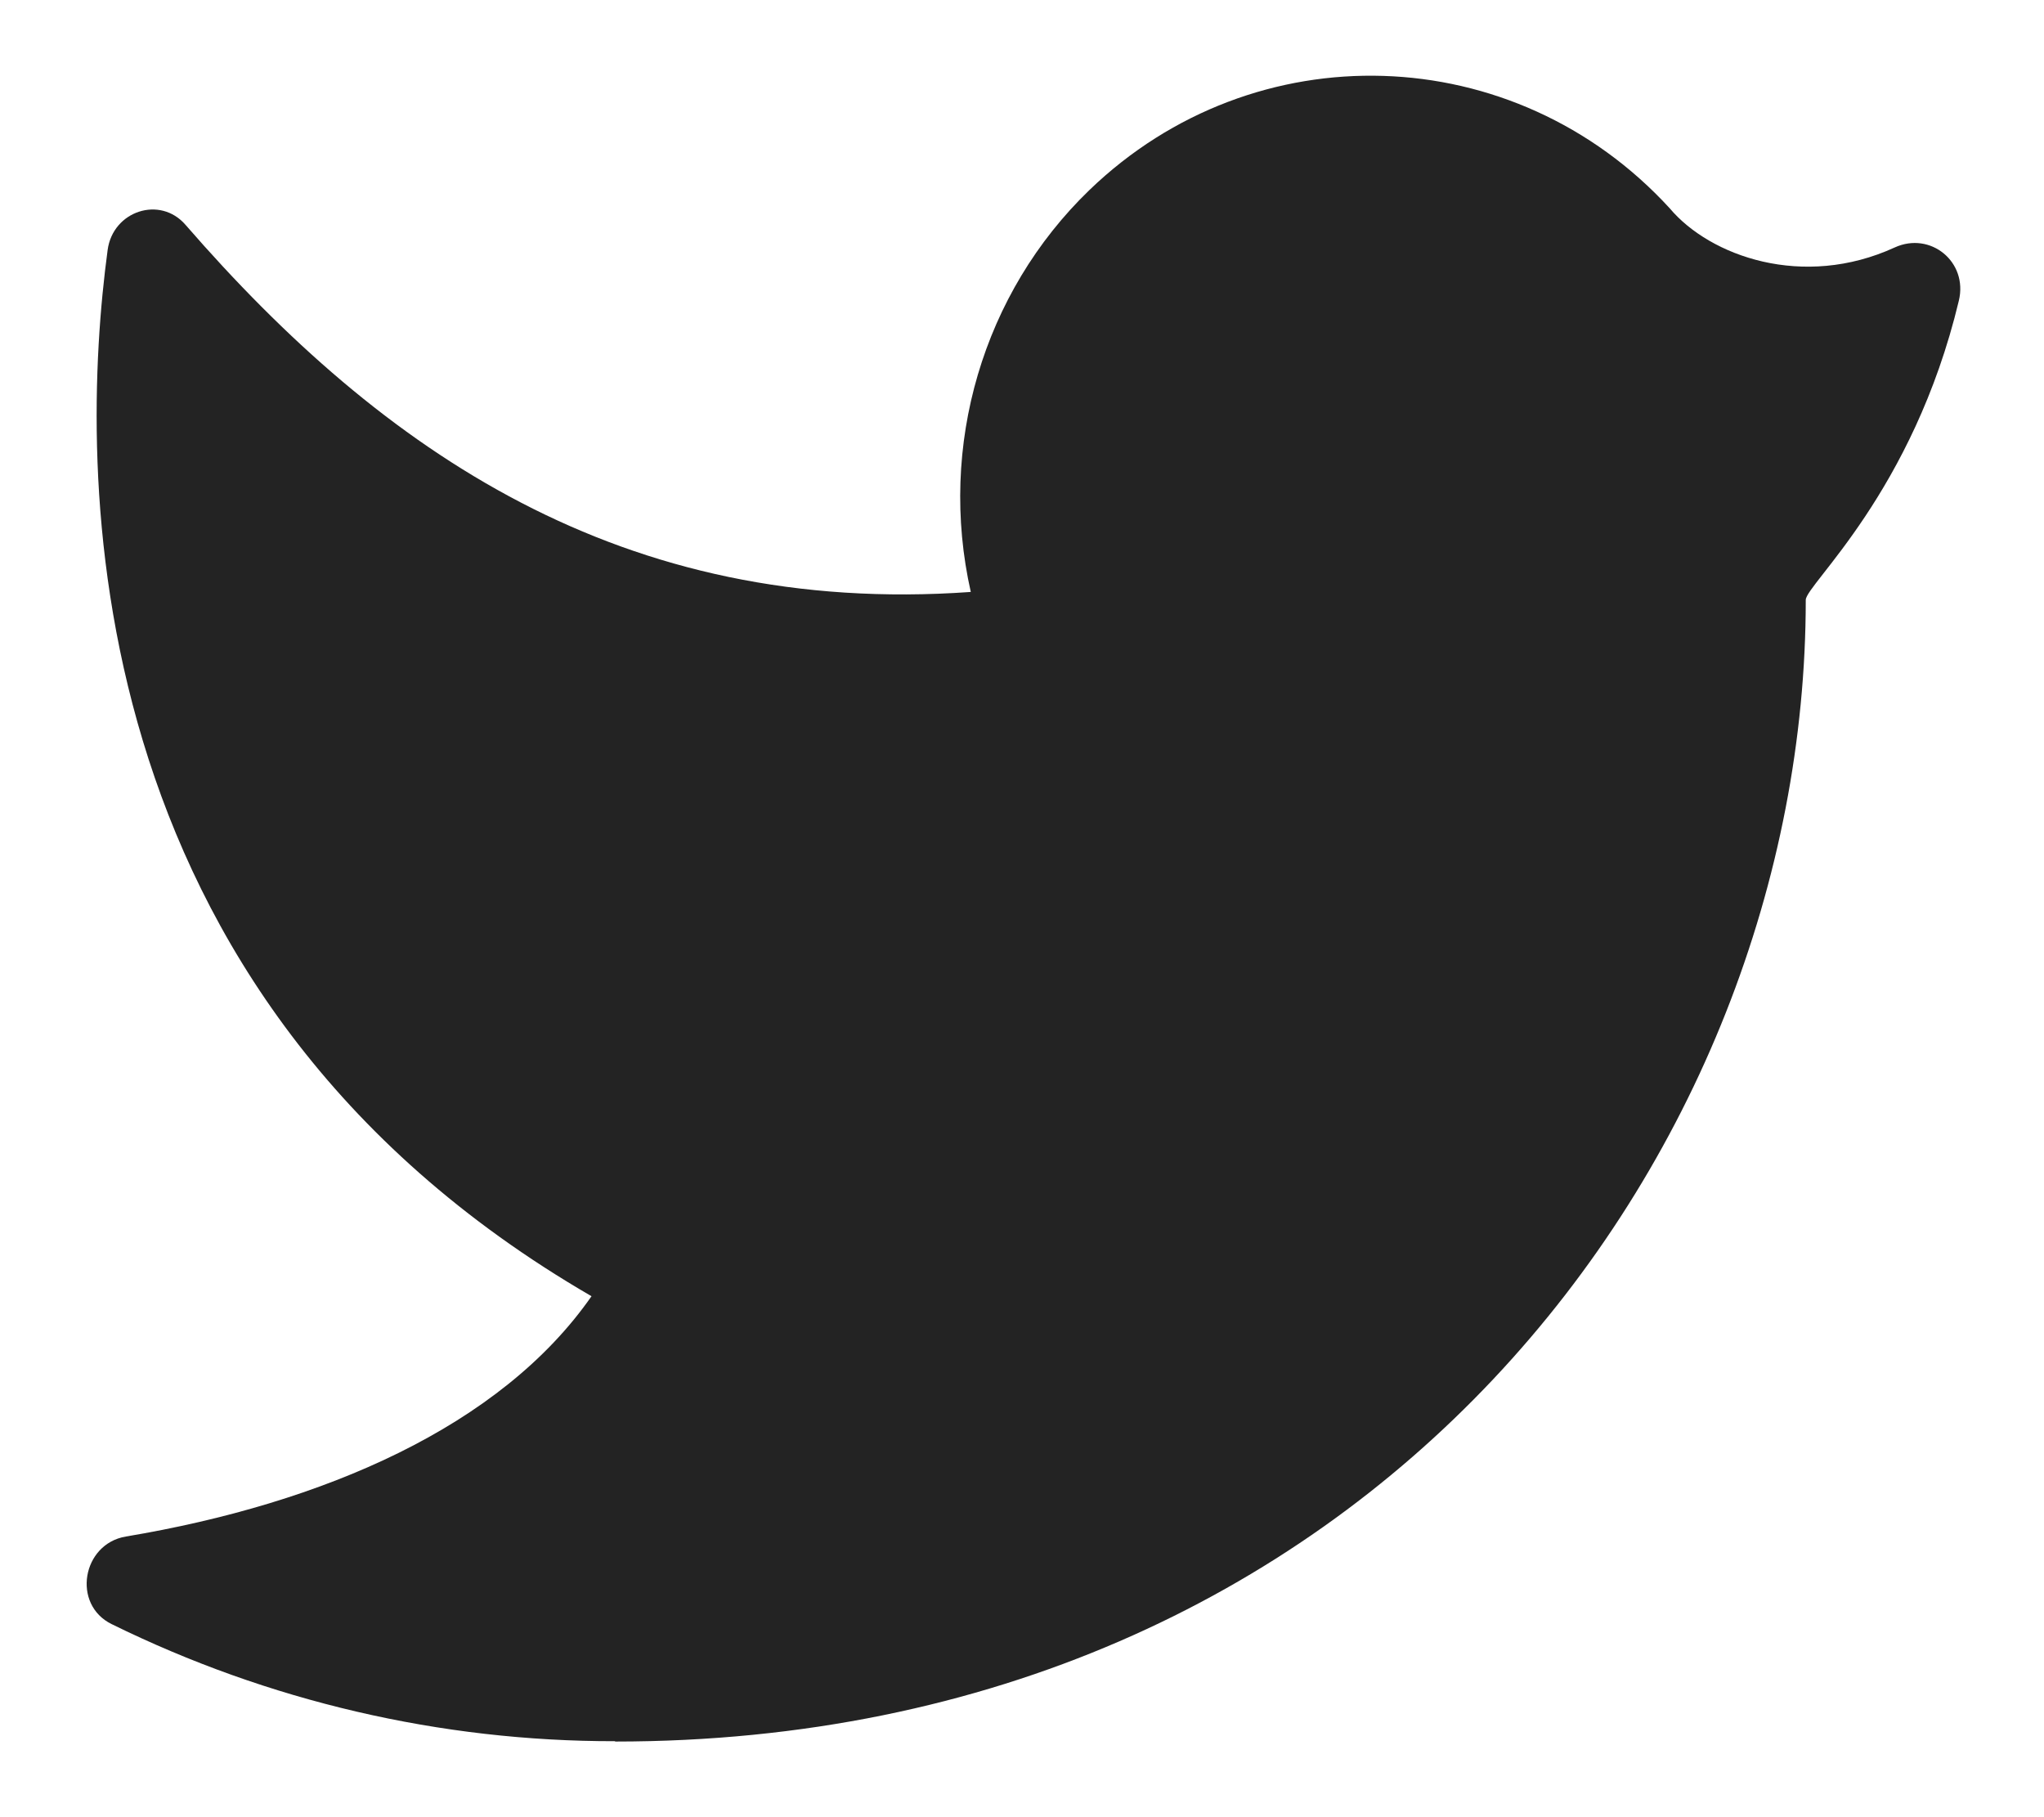 <?xml version="1.0" encoding="UTF-8"?>
<svg width="18px" height="16px" viewBox="0 0 18 16" version="1.1" xmlns="http://www.w3.org/2000/svg" xmlns:xlink="http://www.w3.org/1999/xlink">
    <!-- Generator: Sketch 63.1 (92452) - https://sketch.com -->
    <title>twitter-fill copy</title>
    <desc>Created with Sketch.</desc>
    <defs>
        <path d="M7.404,18.334 C14.046,18.334 17.889,13.176 17.889,8.282 C17.889,8.148 18.833,7.337 19.237,5.648 C19.32,5.305 18.986,5.035 18.672,5.179 C17.865,5.549 17.046,5.256 16.691,4.834 C15.323,3.342 13.036,3.271 11.581,4.673 C10.643,5.578 10.246,6.926 10.536,8.212 C7.464,8.431 5.355,6.975 3.621,4.98 C3.397,4.72 2.982,4.857 2.935,5.2 C2.678,7.108 2.598,11.748 7.196,14.413 C6.397,15.561 4.834,16.238 3.095,16.529 C2.71,16.594 2.618,17.127 2.97,17.3 C4.349,17.978 5.864,18.333 7.404,18.331" id="path-1"></path>
    </defs>
    <g id="Main-Site---Home-Mobile" stroke="none" stroke-width="1" fill="none" fill-rule="evenodd" opacity="0.86">
        <g id="Mobile_TopNav_Expanded" transform="translate(-226, -625)">
            <g id="Group-4" transform="translate(73, 622)">
                <g id="twitter-fill" transform="translate(151.013, 0)">
                    <mask id="mask-2" fill="white">
                        <use xlink:href="#path-1"></use>
                    </mask>
                    <use id="🎨-Icon-Сolor" fill="#000000" fill-rule="evenodd" xlink:href="#path-1"></use>
                </g>
            </g>
        </g>
    </g>
</svg>